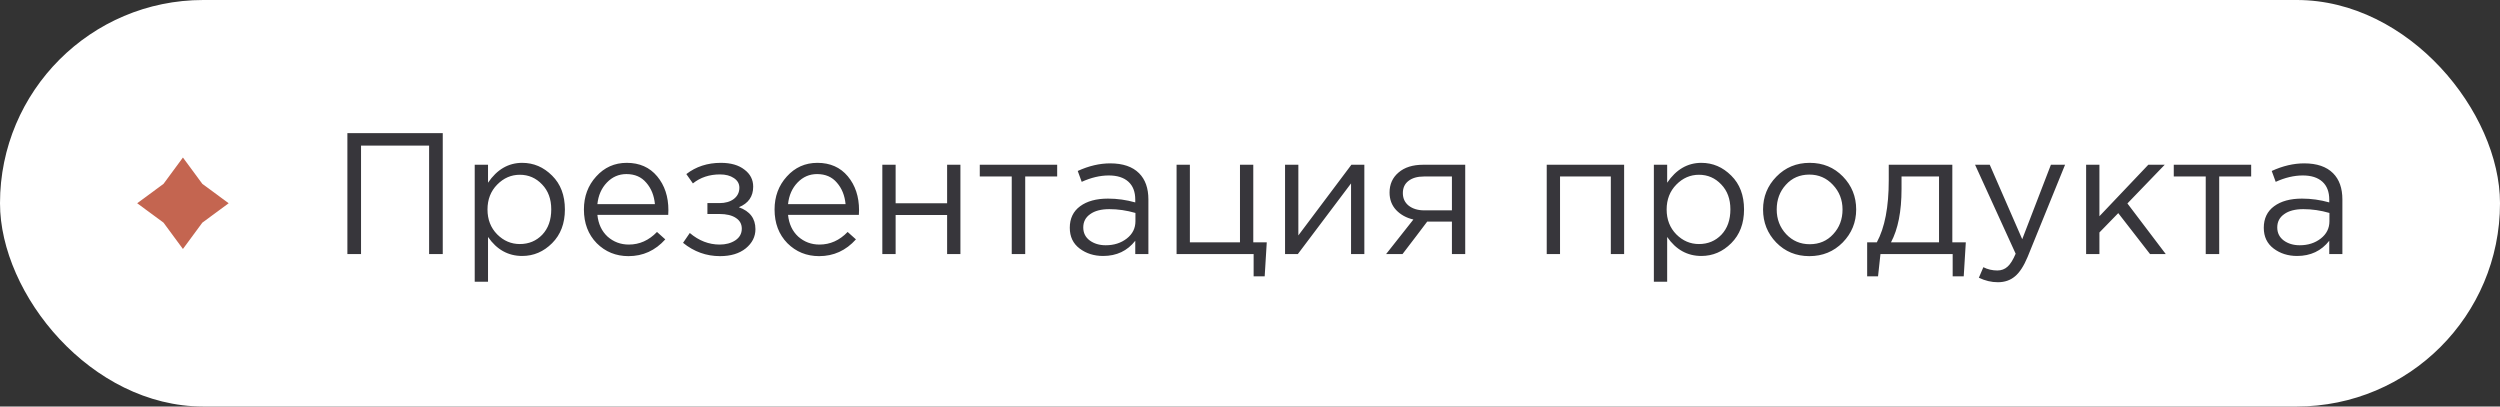 <?xml version="1.0" encoding="UTF-8"?> <svg xmlns="http://www.w3.org/2000/svg" width="246" height="40" viewBox="0 0 246 40" fill="none"><rect x="0" y="0" width="246" height="40" fill="#333333" stroke="none"/><rect width="246" height="40" rx="20" fill="white"></rect><path d="M18 15.5L19.909 18.091L22.5 20L19.909 21.909L18 24.5L16.091 21.909L13.5 20L16.091 18.091L18 15.5Z" fill="#C46550"></path><path d="M34.183 25V13.1H43.567V25H42.224V14.324H35.526V25H34.183ZM46.712 27.72V16.211H48.021V17.979C48.905 16.676 50.027 16.024 51.387 16.024C52.509 16.024 53.489 16.443 54.328 17.282C55.167 18.109 55.586 19.22 55.586 20.614C55.586 21.985 55.167 23.09 54.328 23.929C53.489 24.768 52.509 25.187 51.387 25.187C50.004 25.187 48.882 24.564 48.021 23.317V27.72H46.712ZM51.149 24.014C52.033 24.014 52.77 23.708 53.359 23.096C53.948 22.473 54.243 21.64 54.243 20.597C54.243 19.588 53.943 18.772 53.342 18.149C52.741 17.514 52.01 17.197 51.149 17.197C50.299 17.197 49.557 17.52 48.922 18.166C48.287 18.812 47.97 19.628 47.97 20.614C47.97 21.6 48.287 22.416 48.922 23.062C49.557 23.697 50.299 24.014 51.149 24.014ZM61.843 25.204C60.608 25.204 59.565 24.779 58.715 23.929C57.876 23.068 57.457 21.963 57.457 20.614C57.457 19.333 57.859 18.251 58.664 17.367C59.469 16.472 60.472 16.024 61.673 16.024C62.931 16.024 63.928 16.466 64.665 17.35C65.402 18.234 65.77 19.345 65.77 20.682C65.77 20.852 65.764 21.005 65.753 21.141H58.783C58.874 22.036 59.208 22.75 59.786 23.283C60.375 23.804 61.072 24.065 61.877 24.065C62.931 24.065 63.855 23.651 64.648 22.824L65.464 23.555C64.478 24.654 63.271 25.204 61.843 25.204ZM58.783 20.087H64.444C64.365 19.237 64.081 18.534 63.594 17.979C63.118 17.412 62.466 17.129 61.639 17.129C60.891 17.129 60.251 17.407 59.718 17.962C59.185 18.517 58.874 19.226 58.783 20.087ZM70.85 25.204C69.501 25.204 68.288 24.768 67.212 23.895L67.875 22.926C68.77 23.685 69.75 24.065 70.816 24.065C71.416 24.065 71.926 23.929 72.346 23.657C72.776 23.374 72.992 22.988 72.992 22.501C72.992 22.048 72.799 21.696 72.414 21.447C72.028 21.186 71.484 21.056 70.782 21.056H69.609V19.985H70.799C71.377 19.985 71.847 19.849 72.21 19.577C72.572 19.294 72.754 18.925 72.754 18.472C72.754 18.075 72.572 17.758 72.21 17.52C71.858 17.282 71.405 17.163 70.85 17.163C69.807 17.163 68.917 17.458 68.181 18.047L67.535 17.129C68.487 16.392 69.62 16.024 70.935 16.024C71.909 16.024 72.68 16.245 73.247 16.687C73.825 17.118 74.114 17.679 74.114 18.37C74.114 19.333 73.643 20.008 72.703 20.393C73.791 20.778 74.335 21.498 74.335 22.552C74.335 23.289 74.017 23.918 73.383 24.439C72.748 24.949 71.904 25.204 70.85 25.204ZM80.603 25.204C79.368 25.204 78.325 24.779 77.475 23.929C76.636 23.068 76.217 21.963 76.217 20.614C76.217 19.333 76.619 18.251 77.424 17.367C78.228 16.472 79.231 16.024 80.433 16.024C81.691 16.024 82.688 16.466 83.425 17.35C84.162 18.234 84.53 19.345 84.53 20.682C84.53 20.852 84.524 21.005 84.513 21.141H77.543C77.633 22.036 77.968 22.75 78.546 23.283C79.135 23.804 79.832 24.065 80.637 24.065C81.691 24.065 82.615 23.651 83.408 22.824L84.224 23.555C83.238 24.654 82.031 25.204 80.603 25.204ZM77.543 20.087H83.204C83.124 19.237 82.841 18.534 82.354 17.979C81.878 17.412 81.226 17.129 80.399 17.129C79.651 17.129 79.01 17.407 78.478 17.962C77.945 18.517 77.633 19.226 77.543 20.087ZM86.821 25V16.211H88.13V20.002H93.196V16.211H94.505V25H93.196V21.158H88.13V25H86.821ZM99.555 25V17.367H96.41V16.211H104.026V17.367H100.881V25H99.555ZM108.548 25.187C107.652 25.187 106.882 24.943 106.236 24.456C105.59 23.969 105.267 23.289 105.267 22.416C105.267 21.498 105.607 20.79 106.287 20.291C106.967 19.792 107.879 19.543 109.024 19.543C109.93 19.543 110.826 19.668 111.71 19.917V19.645C111.71 18.874 111.483 18.285 111.03 17.877C110.576 17.469 109.936 17.265 109.109 17.265C108.247 17.265 107.358 17.475 106.44 17.894L106.049 16.823C107.137 16.324 108.202 16.075 109.245 16.075C110.491 16.075 111.438 16.398 112.084 17.044C112.696 17.656 113.002 18.517 113.002 19.628V25H111.71V23.691C110.928 24.688 109.874 25.187 108.548 25.187ZM108.803 24.133C109.619 24.133 110.31 23.912 110.877 23.47C111.443 23.028 111.727 22.461 111.727 21.77V20.954C110.865 20.705 110.01 20.58 109.16 20.58C108.355 20.58 107.726 20.744 107.273 21.073C106.819 21.39 106.593 21.827 106.593 22.382C106.593 22.915 106.802 23.34 107.222 23.657C107.652 23.974 108.179 24.133 108.803 24.133ZM123.357 27.193V25H115.775V16.211H117.084V23.844H122.014V16.211H123.323V23.844H124.649L124.445 27.193H123.357ZM126.449 25V16.211H127.758V23.164L132.977 16.211H134.252V25H132.943V18.047L127.707 25H126.449ZM136.392 25L139.078 21.6C138.387 21.441 137.82 21.13 137.378 20.665C136.947 20.2 136.732 19.628 136.732 18.948C136.732 18.132 137.027 17.475 137.616 16.976C138.205 16.466 139.016 16.211 140.047 16.211H144.178V25H142.869V21.804H140.438C140.336 21.94 139.985 22.405 139.384 23.198C138.783 23.991 138.324 24.592 138.007 25H136.392ZM140.149 20.699H142.869V17.367H140.115C139.469 17.367 138.959 17.514 138.585 17.809C138.222 18.092 138.041 18.489 138.041 18.999C138.041 19.52 138.234 19.934 138.619 20.24C139.016 20.546 139.526 20.699 140.149 20.699ZM152.198 25V16.211H159.814V25H158.505V17.367H153.507V25H152.198ZM162.74 27.72V16.211H164.049V17.979C164.933 16.676 166.055 16.024 167.415 16.024C168.537 16.024 169.518 16.443 170.356 17.282C171.195 18.109 171.614 19.22 171.614 20.614C171.614 21.985 171.195 23.09 170.356 23.929C169.518 24.768 168.537 25.187 167.415 25.187C166.033 25.187 164.911 24.564 164.049 23.317V27.72H162.74ZM167.177 24.014C168.061 24.014 168.798 23.708 169.387 23.096C169.977 22.473 170.271 21.64 170.271 20.597C170.271 19.588 169.971 18.772 169.37 18.149C168.77 17.514 168.039 17.197 167.177 17.197C166.327 17.197 165.585 17.52 164.95 18.166C164.316 18.812 163.998 19.628 163.998 20.614C163.998 21.6 164.316 22.416 164.95 23.062C165.585 23.697 166.327 24.014 167.177 24.014ZM181.322 23.861C180.438 24.756 179.345 25.204 178.041 25.204C176.738 25.204 175.65 24.756 174.777 23.861C173.916 22.966 173.485 21.883 173.485 20.614C173.485 19.356 173.922 18.279 174.794 17.384C175.678 16.477 176.772 16.024 178.075 16.024C179.379 16.024 180.467 16.472 181.339 17.367C182.212 18.262 182.648 19.345 182.648 20.614C182.648 21.872 182.206 22.954 181.322 23.861ZM178.075 24.031C179.016 24.031 179.787 23.702 180.387 23.045C180.999 22.388 181.305 21.577 181.305 20.614C181.305 19.662 180.988 18.852 180.353 18.183C179.73 17.514 178.959 17.18 178.041 17.18C177.101 17.18 176.33 17.514 175.729 18.183C175.129 18.84 174.828 19.651 174.828 20.614C174.828 21.566 175.14 22.376 175.763 23.045C176.387 23.702 177.157 24.031 178.075 24.031ZM183.728 27.193V23.844H184.68C185.462 22.405 185.853 20.37 185.853 17.741V16.211H192.109V23.844H193.435L193.231 27.193H192.143V25H185.037L184.799 27.193H183.728ZM186.074 23.844H190.8V17.367H187.111V18.591C187.111 20.801 186.765 22.552 186.074 23.844ZM196.59 27.771C195.955 27.771 195.332 27.624 194.72 27.329L195.162 26.292C195.581 26.507 196.04 26.615 196.539 26.615C196.935 26.615 197.27 26.49 197.542 26.241C197.814 26.003 198.08 25.578 198.341 24.966L194.346 16.211H195.791L198.987 23.538L201.809 16.211H203.203L199.514 25.289C199.14 26.184 198.726 26.819 198.273 27.193C197.819 27.578 197.258 27.771 196.59 27.771ZM205.274 25V16.211H206.583V21.277L211.394 16.211H213.009L209.337 20.019L213.111 25H211.564L208.436 20.971L206.583 22.875V25H205.274ZM217.044 25V17.367H213.899V16.211H221.515V17.367H218.37V25H217.044ZM226.037 25.187C225.142 25.187 224.371 24.943 223.725 24.456C223.079 23.969 222.756 23.289 222.756 22.416C222.756 21.498 223.096 20.79 223.776 20.291C224.456 19.792 225.368 19.543 226.513 19.543C227.42 19.543 228.315 19.668 229.199 19.917V19.645C229.199 18.874 228.972 18.285 228.519 17.877C228.066 17.469 227.425 17.265 226.598 17.265C225.737 17.265 224.847 17.475 223.929 17.894L223.538 16.823C224.626 16.324 225.691 16.075 226.734 16.075C227.981 16.075 228.927 16.398 229.573 17.044C230.185 17.656 230.491 18.517 230.491 19.628V25H229.199V23.691C228.417 24.688 227.363 25.187 226.037 25.187ZM226.292 24.133C227.108 24.133 227.799 23.912 228.366 23.47C228.933 23.028 229.216 22.461 229.216 21.77V20.954C228.355 20.705 227.499 20.58 226.649 20.58C225.844 20.58 225.215 20.744 224.762 21.073C224.309 21.39 224.082 21.827 224.082 22.382C224.082 22.915 224.292 23.34 224.711 23.657C225.142 23.974 225.669 24.133 226.292 24.133Z" fill="#37363B"></path></svg> 